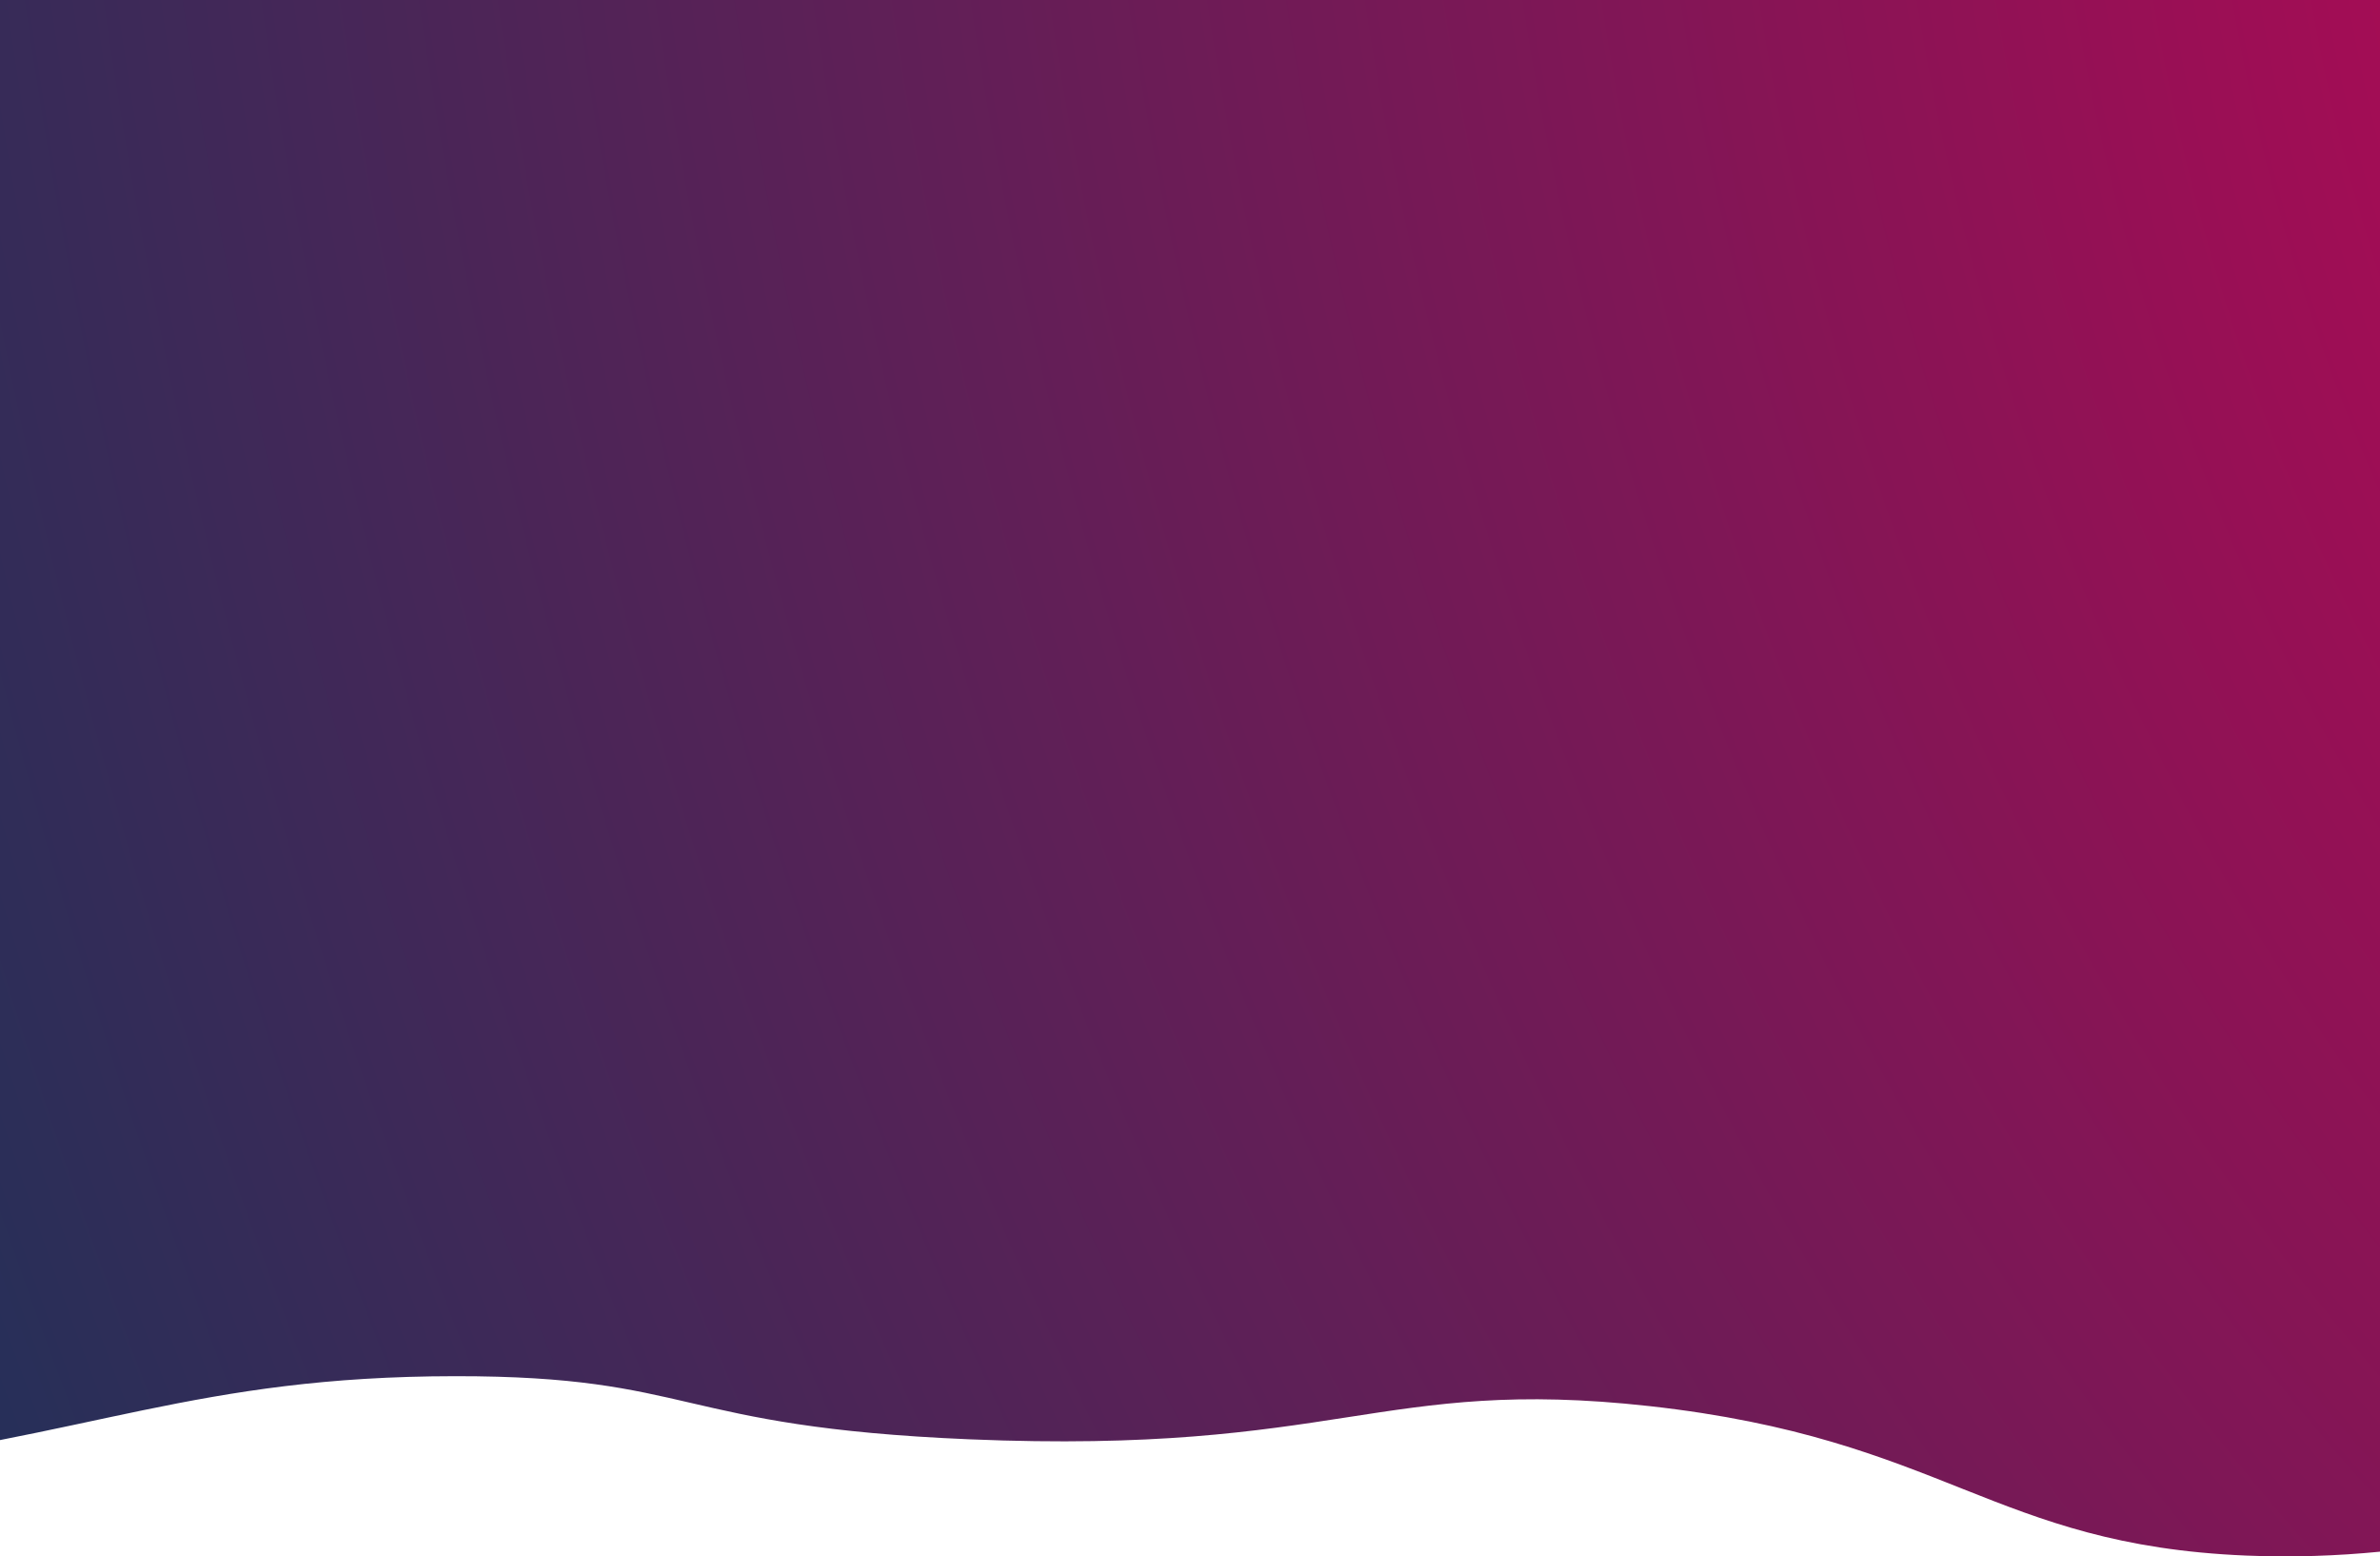 <?xml version="1.0" encoding="UTF-8"?> <svg xmlns="http://www.w3.org/2000/svg" width="1343" height="878" viewBox="0 0 1343 878" fill="none"><path d="M547.014 811.956C755.192 820.689 779.013 776.404 930.659 793.216C1097.7 811.736 1124.11 871.598 1267.52 877.546C1293.59 878.628 1318.81 877.729 1343 875.351L1343 4.08074e-06L-100 -0L-100 828.15C52.621 810.159 110.334 776.477 256.94 776.347C392.356 776.229 379.751 804.938 547.014 811.956Z" fill="url(#paint0_radial_470_830)"></path><defs><radialGradient id="paint0_radial_470_830" cx="0" cy="0" r="1" gradientUnits="userSpaceOnUse" gradientTransform="translate(1914 -53.5) rotate(159.726) scale(2261.09 2878.01)"><stop stop-color="#D00053"></stop><stop offset="1" stop-color="#1A3359"></stop></radialGradient></defs></svg> 